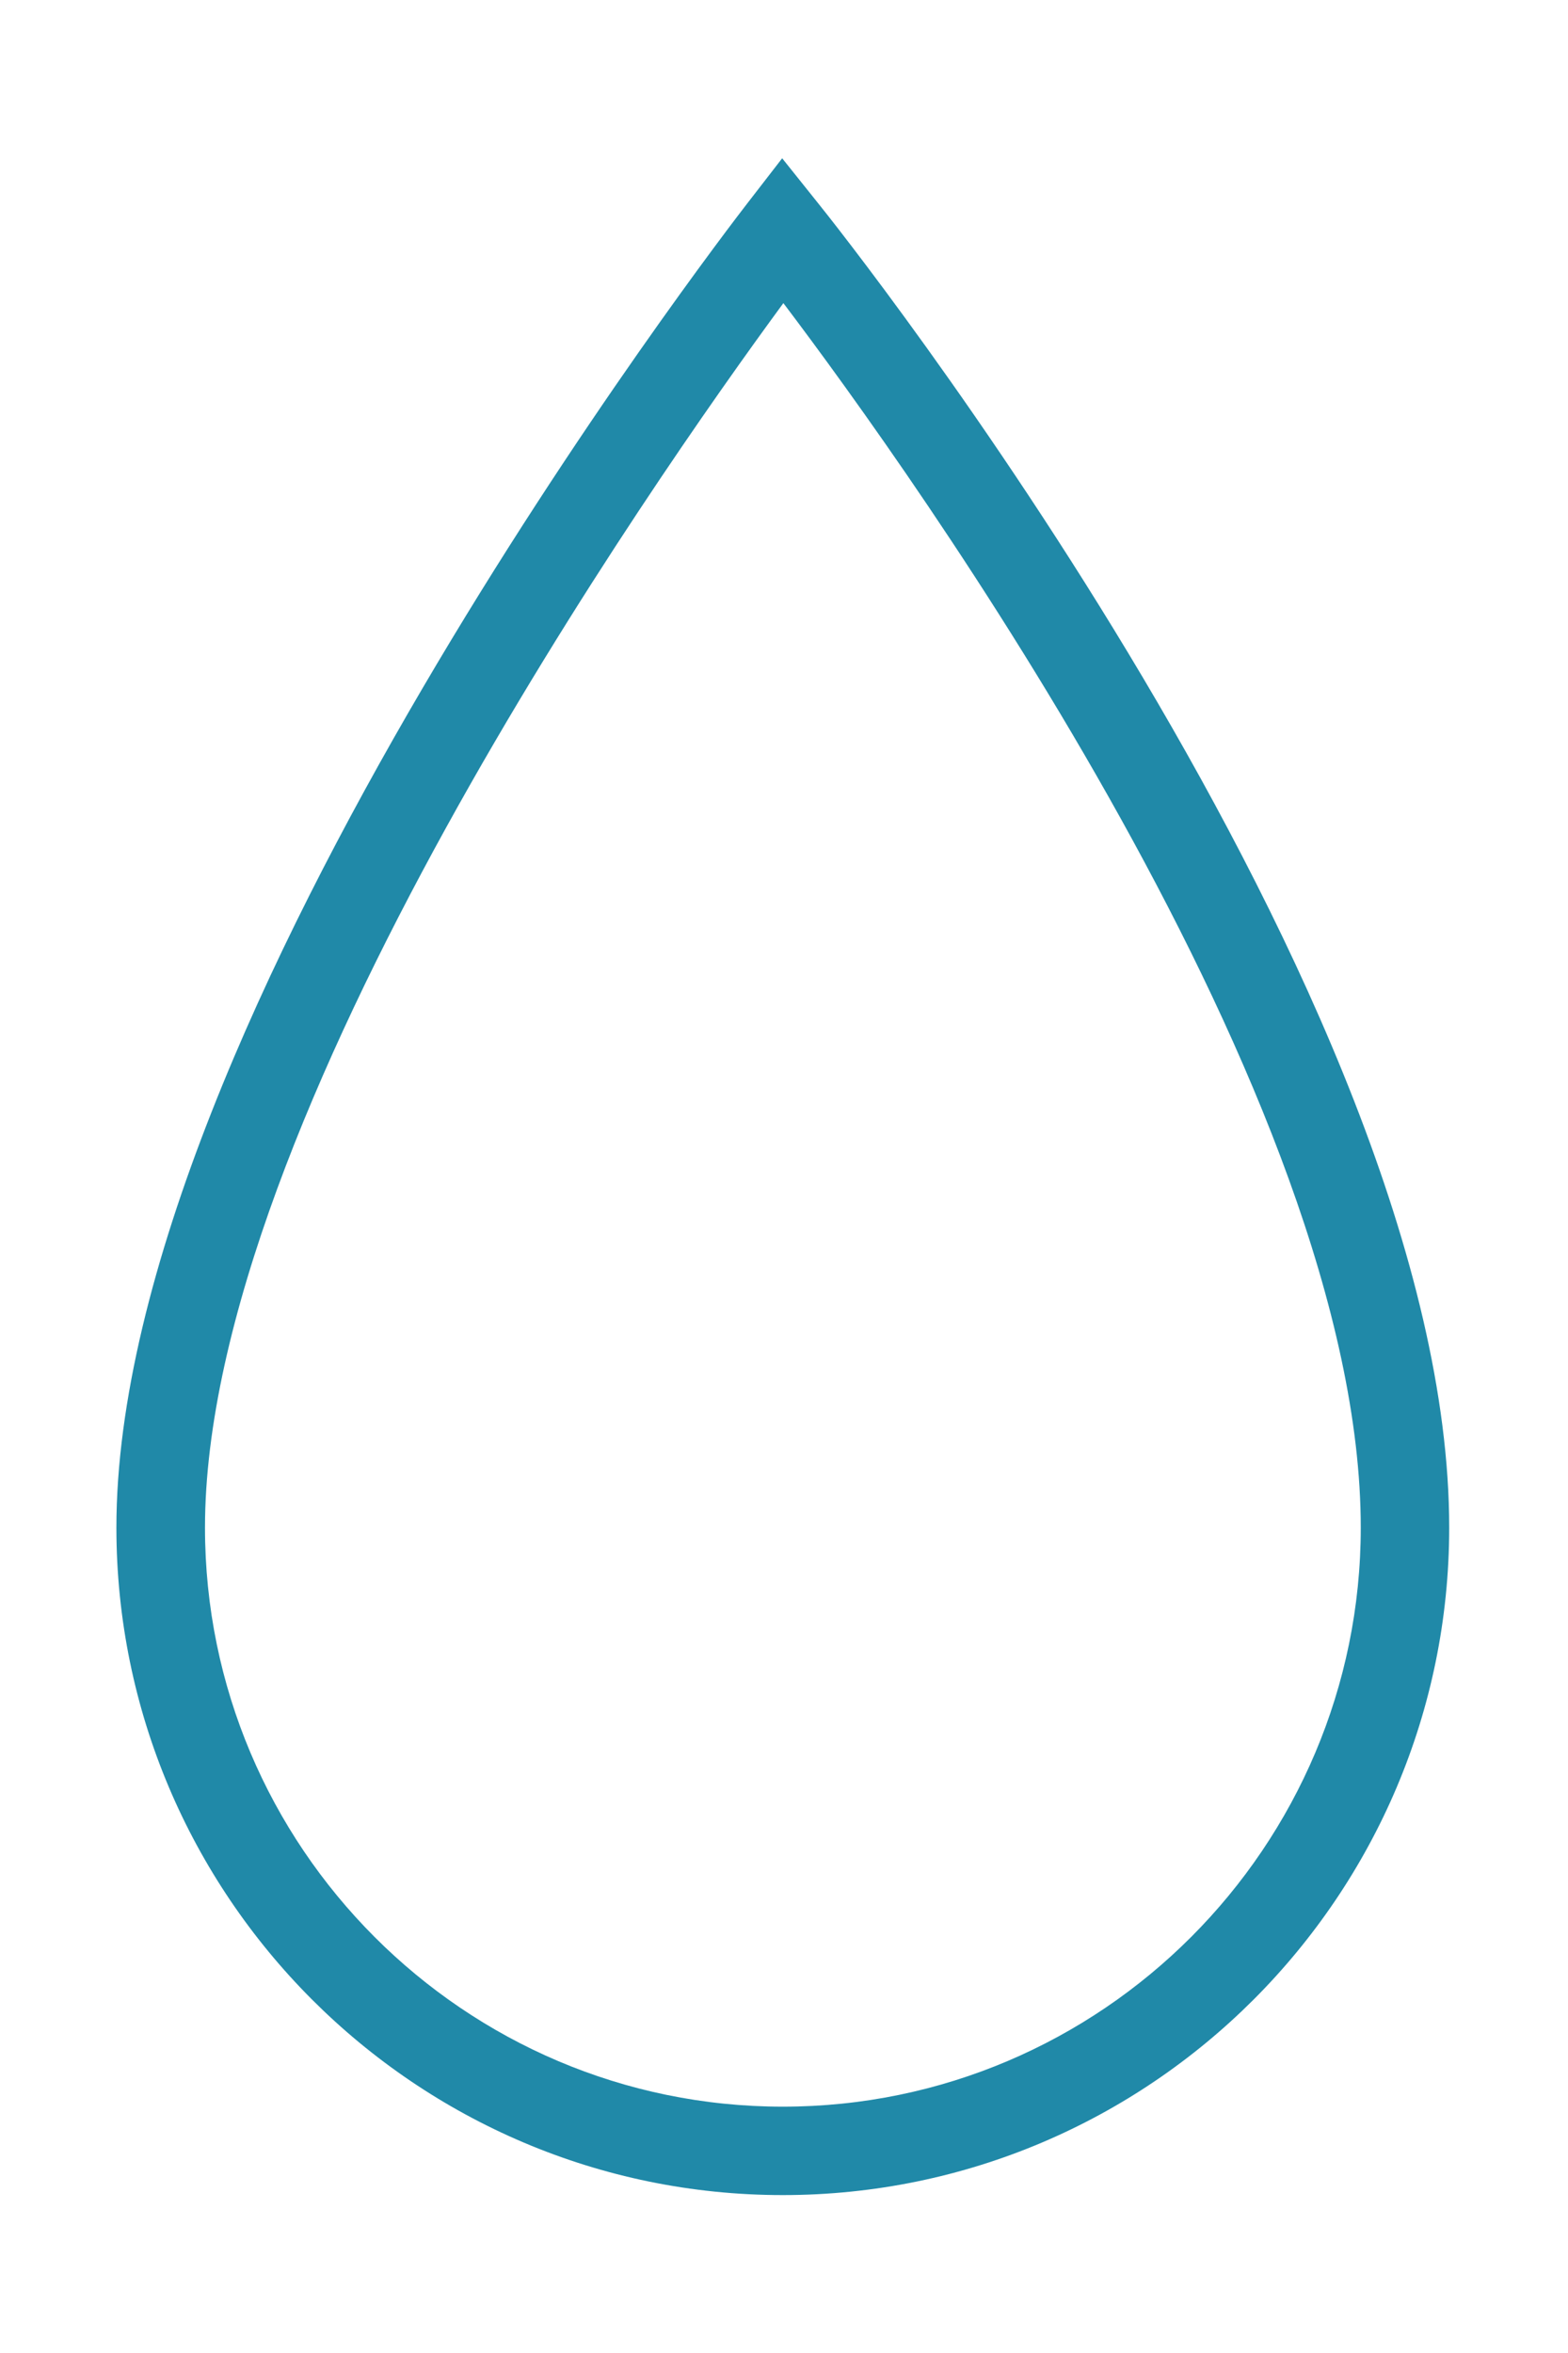 <svg xmlns="http://www.w3.org/2000/svg" xmlns:xlink="http://www.w3.org/1999/xlink" width="40" zoomAndPan="magnify" viewBox="0 0 30 45" height="60" preserveAspectRatio="xMidYMid meet" version="1.0"><defs><clipPath id="id1"><path d="M 2.227 3 L 27.727 3 L 27.727 42 L 2.227 42 Z M 2.227 3 " clip-rule="nonzero"/></clipPath></defs><g clip-path="url(#id1)"><path fill="rgb(12.549%, 53.729%, 65.88%)" d="M 14.988 5.797 C 12.516 9.16 3.922 21.41 3.922 29.215 C 3.922 35.32 8.883 40.289 14.977 40.289 C 21.074 40.289 26.035 35.32 26.035 29.215 C 26.035 21 17.477 9.086 14.988 5.797 Z M 14.977 41.98 C 7.949 41.98 2.227 36.254 2.227 29.215 C 2.227 19.562 13.816 4.512 14.309 3.875 L 14.965 3.027 L 15.637 3.867 C 16.133 4.48 27.727 19.055 27.727 29.215 C 27.727 36.254 22.008 41.98 14.977 41.98 " fill-opacity="1" fill-rule="nonzero"/></g></svg>